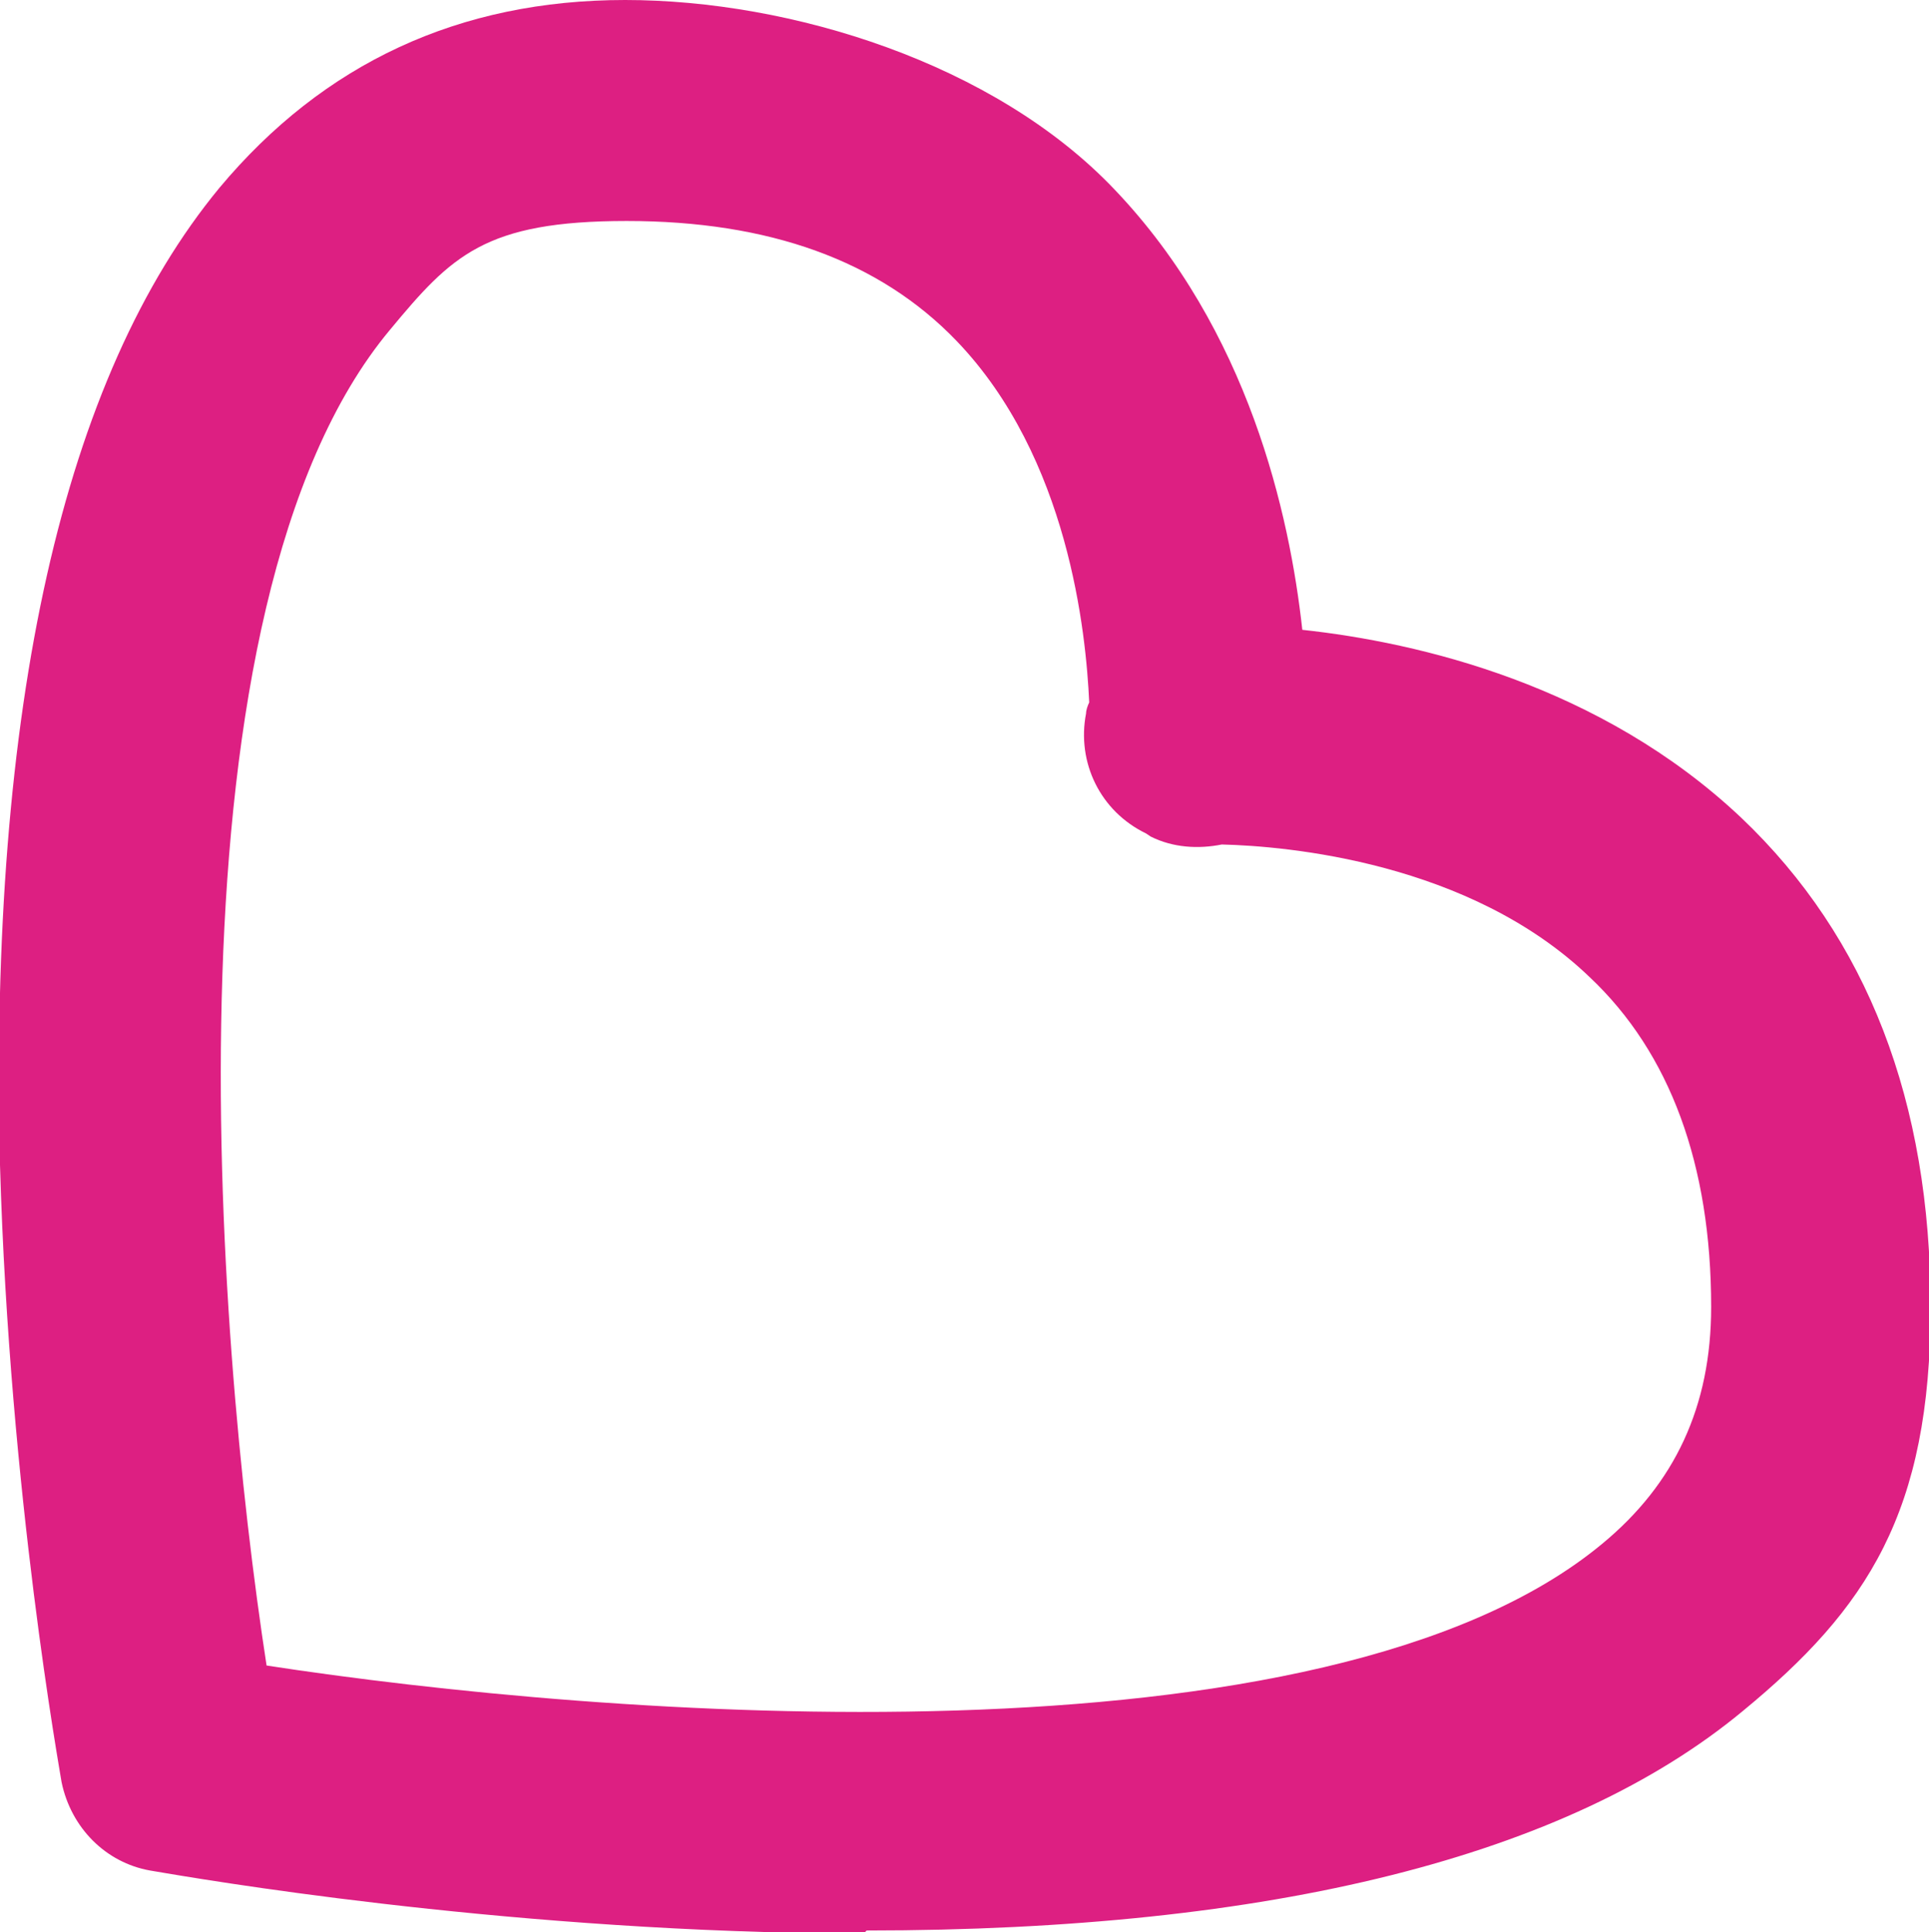 <svg xmlns="http://www.w3.org/2000/svg" viewBox="0 0 122.2 122.4"><rect x="0" y="0" width="122.2" height="122.4" fill="#333333" stroke="none"/><defs><style>      .cls-1 {        fill: #dd1f82;      }      .cls-2 {        fill: #fff;        stroke: #000;        stroke-miterlimit: 10;      }    </style></defs><g><g id="Warstwa_1"><rect class="cls-2" x="-654.1" y="-315.2" width="1294.3" height="967.6"></rect><path class="cls-1" d="M54.8,122.4c-2.1,0-4.1,0-6.3,0-20.9-.6-38.3-3.8-39-3.9-2.8-.5-5-2.7-5.6-5.6-.1-.7-3.3-18.2-3.9-39.1C-.7,44.7,4,23.9,13.9,11.9,20.5,4,29.1,0,39.6,0s23.4,4,31,12c8.5,8.9,11.1,20.6,11.9,27.9,7.4.8,18.9,3.5,27.8,11.9,8,7.6,12,18,12,31s-4,19.1-11.9,25.6c-11.1,9.2-29.8,13.9-55.5,13.9ZM16.8,105.5c21.4,3.3,67.1,6.9,84.7-7.7,4.6-3.8,6.9-8.7,6.9-15,0-9-2.6-16.1-7.7-20.9-7.6-7.3-19.2-8.3-23.3-8.4-1.5.3-3.1.2-4.5-.5l-.3-.2c-2.9-1.4-4.4-4.5-3.8-7.6,0-.2.1-.5.2-.7-.2-4.4-1.3-15.5-8.4-22.9-4.9-5.1-11.9-7.6-20.9-7.6s-11.1,2.2-15,6.9c-14.6,17.5-11.1,63.3-7.8,84.7Z"></path></g></g></svg>